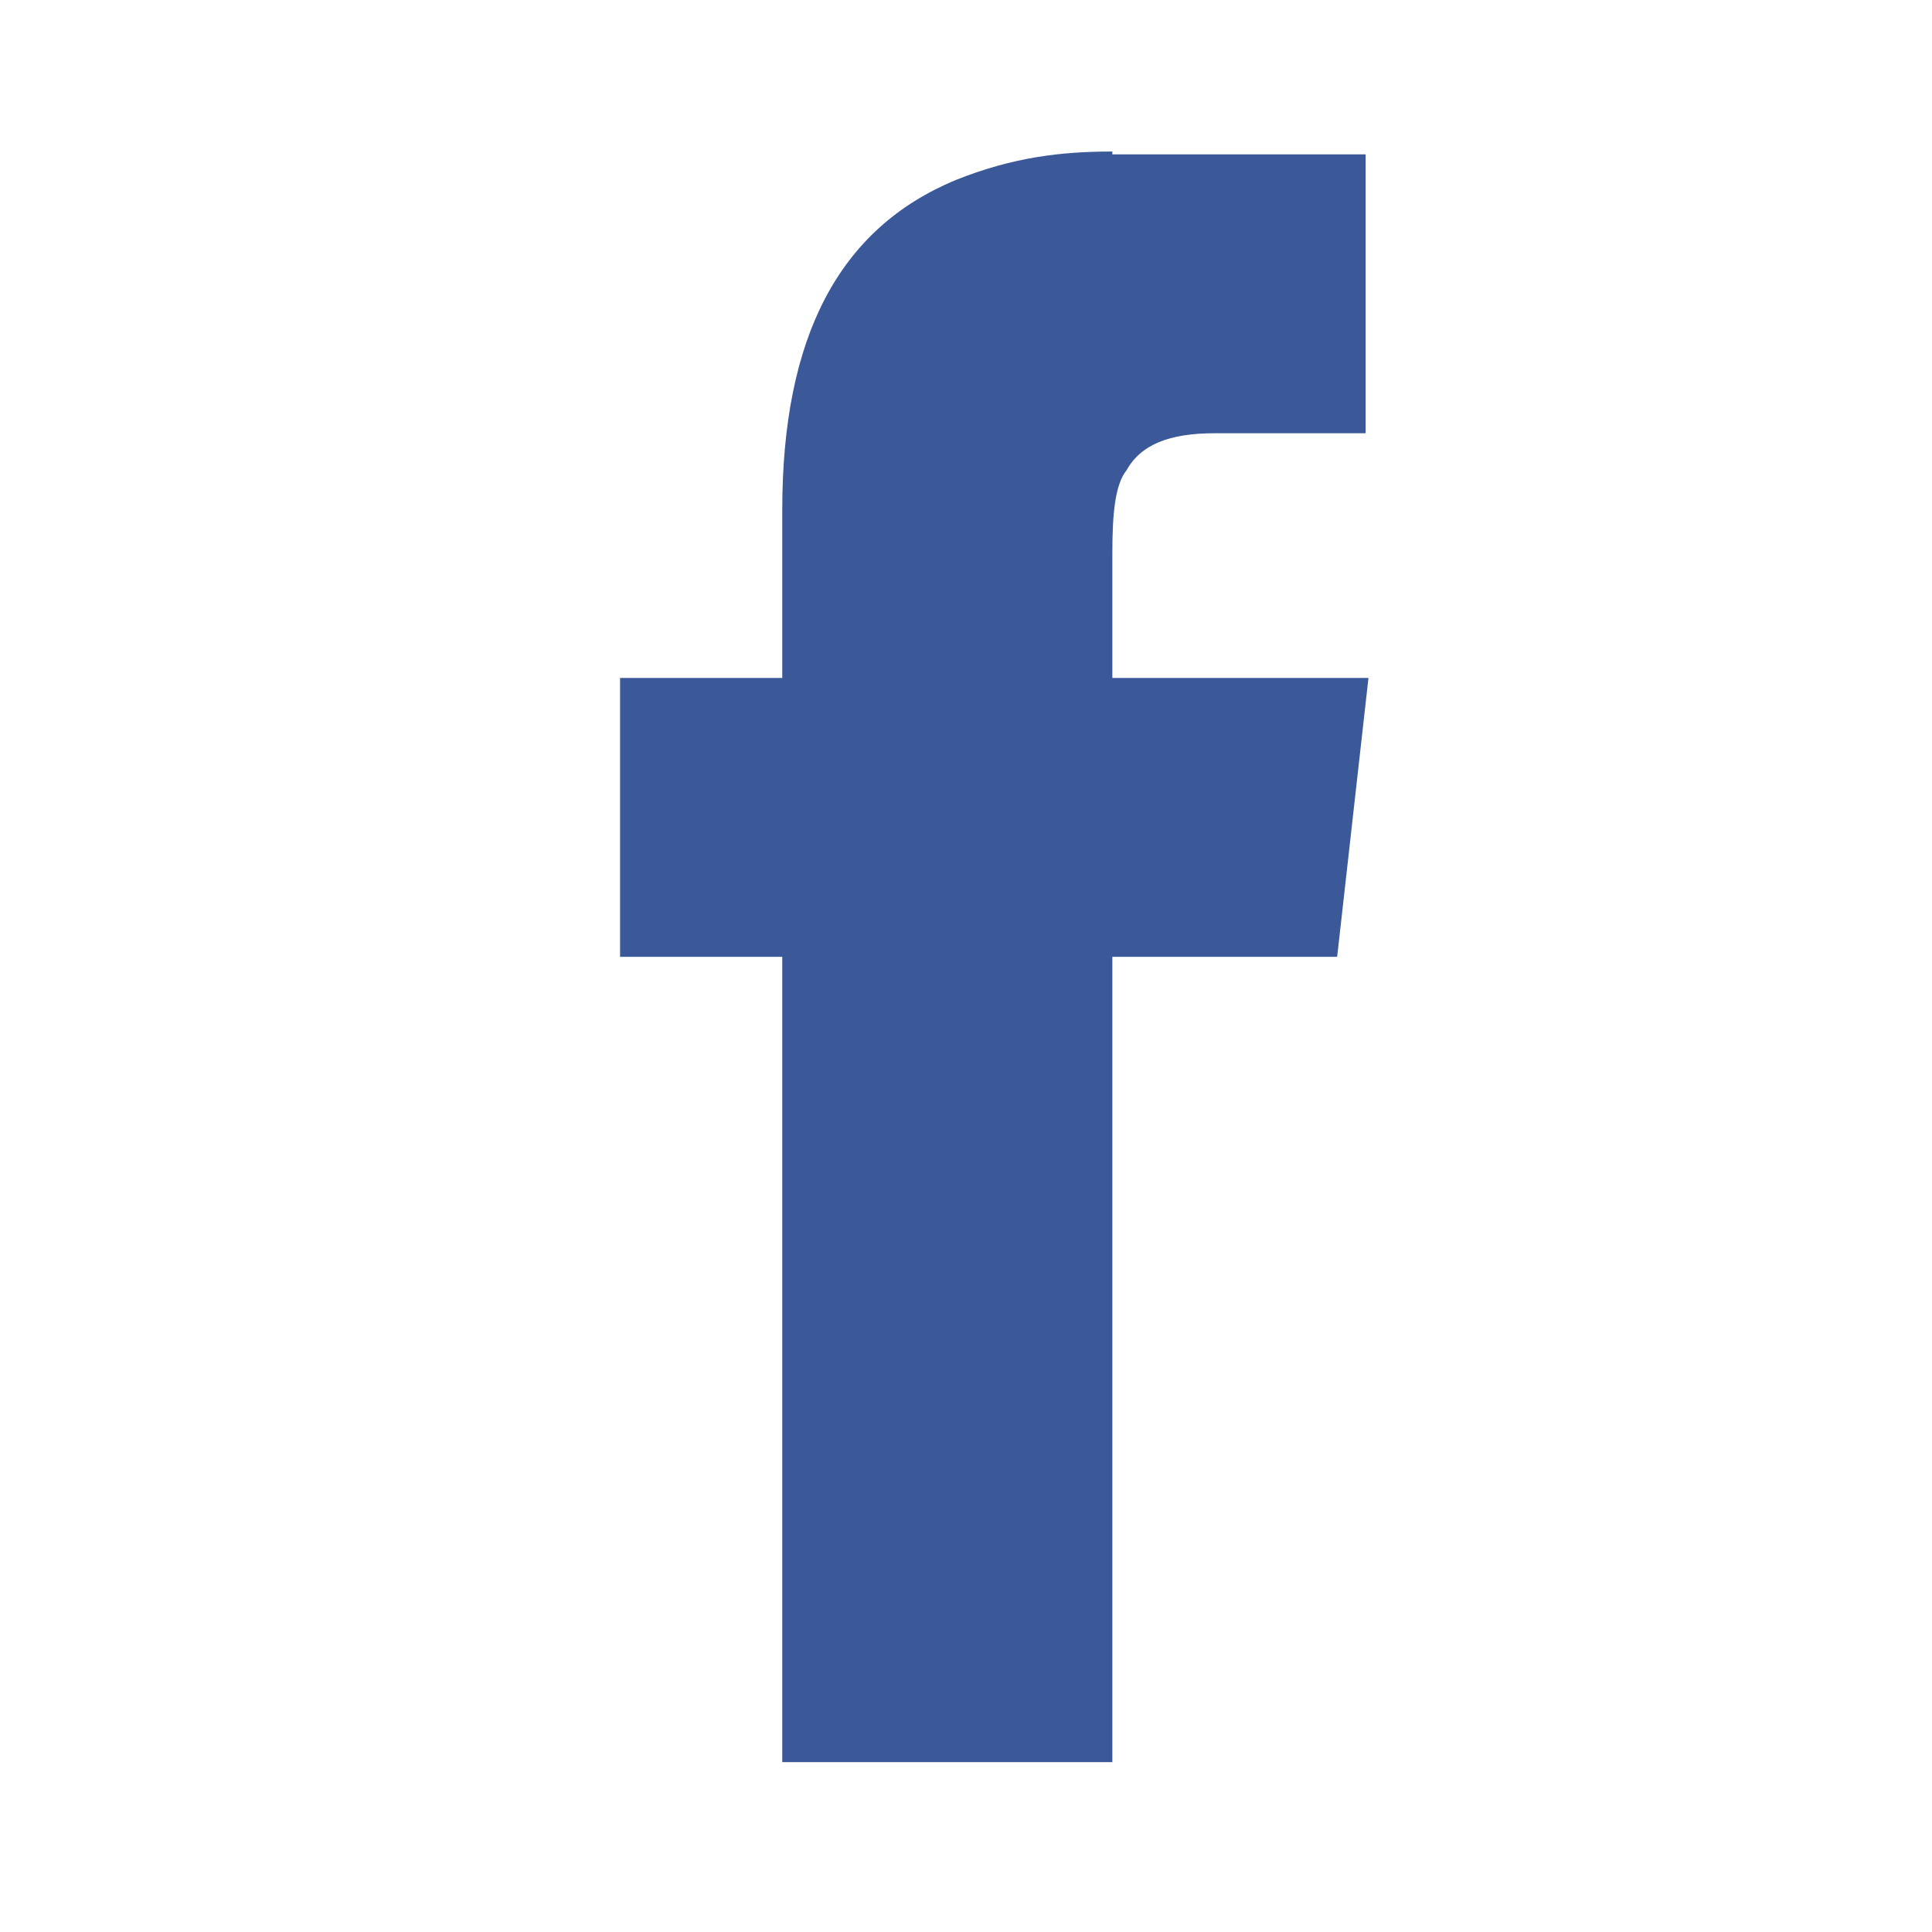 <?xml version="1.0" standalone="no"?><!DOCTYPE svg PUBLIC "-//W3C//DTD SVG 1.1//EN" "http://www.w3.org/Graphics/SVG/1.1/DTD/svg11.dtd"><svg t="1528872868133" class="icon" style="" viewBox="0 0 1024 1024" version="1.1" xmlns="http://www.w3.org/2000/svg" p-id="1937" xmlns:xlink="http://www.w3.org/1999/xlink" width="200" height="200"><defs><style type="text/css"></style></defs><path d="M589.572 80.31c-27.149 0-52.789 3.018-82.955 15.084-61.839 25.639-92.003 82.955-92.003 174.957v88.987h-85.969v147.808h85.969v426.833h174.957V507.146h119.152l16.59-147.808H589.569v-66.363c0-21.115 1.508-36.197 7.54-43.741 7.54-13.573 22.624-19.607 46.755-19.607h79.937V81.819H589.566z" p-id="1938" fill="#3b5998"></path></svg>